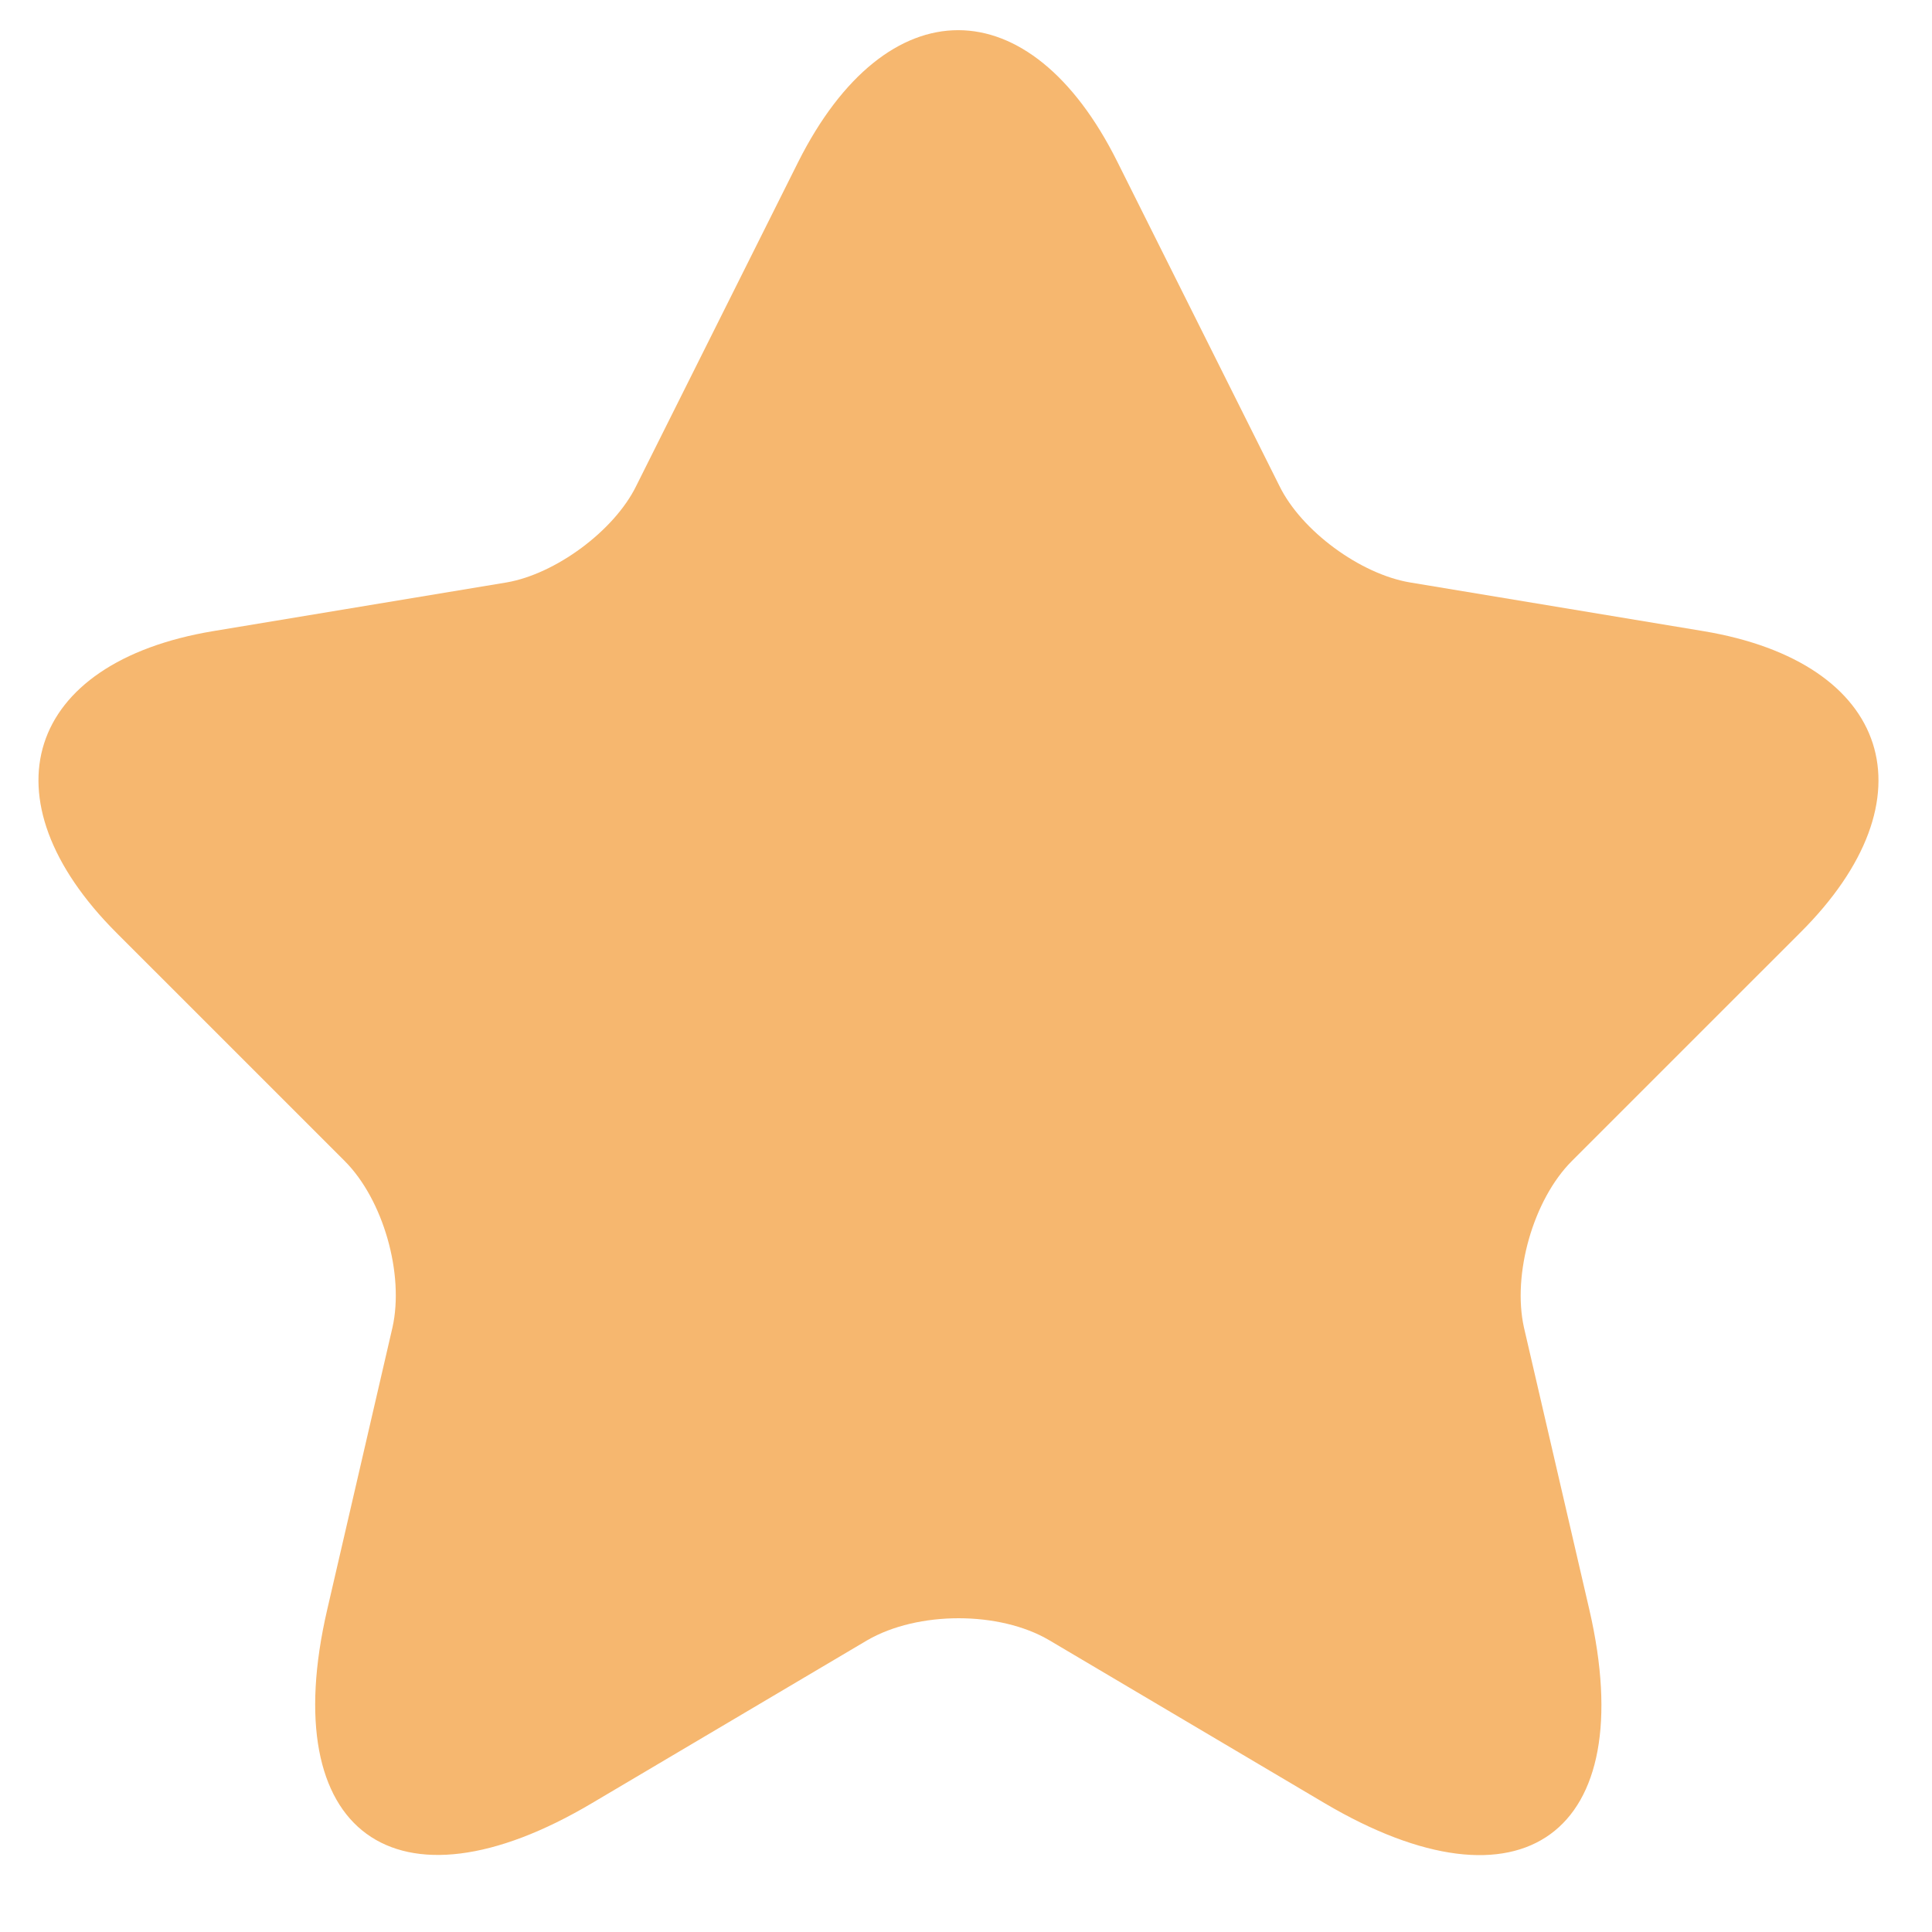 <svg width="15" height="15" viewBox="0 0 15 15" fill="none" xmlns="http://www.w3.org/2000/svg">
<path d="M8.676 1.258L9.933 3.772C10.104 4.122 10.561 4.457 10.947 4.522L13.225 4.9C14.682 5.143 15.025 6.2 13.975 7.243L12.204 9.014C11.904 9.314 11.74 9.893 11.832 10.307L12.34 12.499C12.74 14.235 11.818 14.906 10.283 13.999L8.147 12.735C7.761 12.507 7.126 12.507 6.733 12.735L4.597 13.999C3.069 14.906 2.14 14.228 2.54 12.499L3.047 10.307C3.14 9.893 2.976 9.314 2.676 9.014L0.905 7.243C-0.138 6.2 0.198 5.143 1.655 4.9L3.933 4.522C4.312 4.457 4.769 4.122 4.94 3.772L6.197 1.258C6.883 -0.107 7.997 -0.107 8.676 1.258Z" fill="#F6B76F"/>
</svg>
